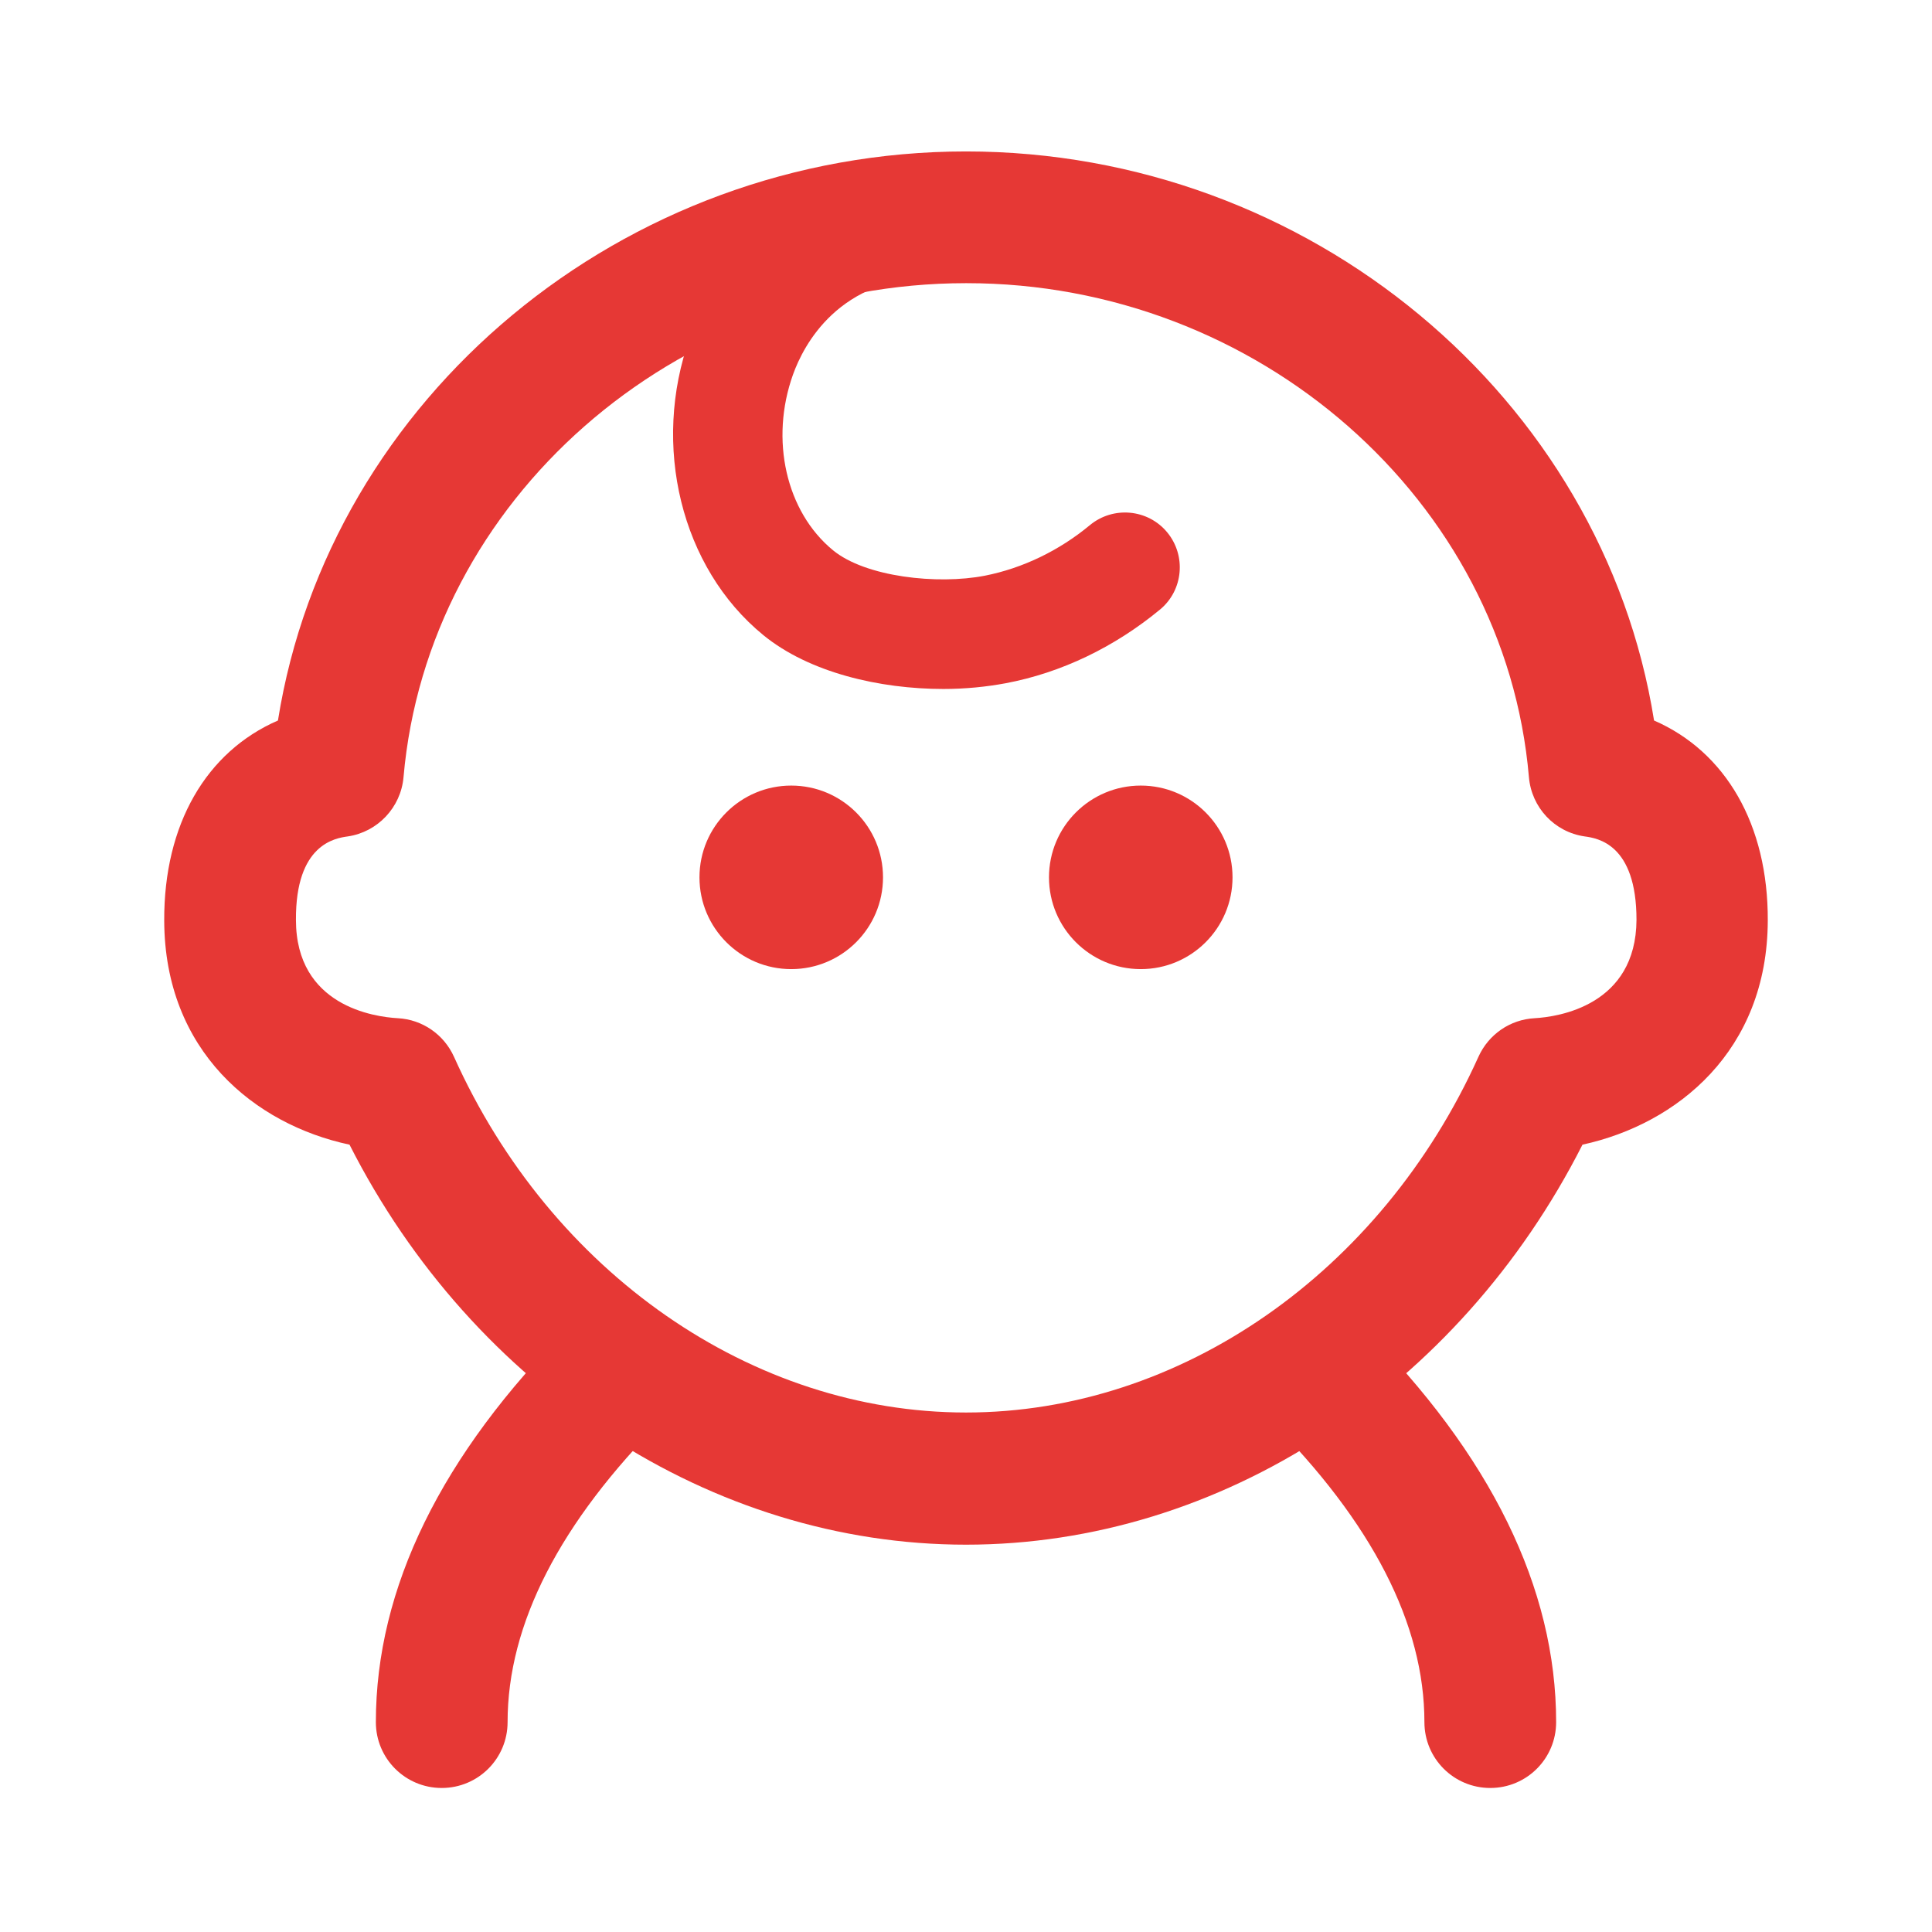 <svg width="44" height="44" viewBox="0 0 44 44" fill="none" xmlns="http://www.w3.org/2000/svg">
<g id="child" clip-path="url(#clip0_74_17862)">
<path id="Vector" d="M18.02 22.071C19.174 22.071 20.11 21.135 20.11 19.981C20.11 18.826 19.174 17.891 18.02 17.891C16.866 17.891 15.93 18.826 15.93 19.981C15.93 21.135 16.866 22.071 18.02 22.071Z" fill="#E63835"/>
<path id="Vector_2" d="M25.98 22.071C27.134 22.071 28.07 21.135 28.07 19.981C28.07 18.826 27.134 17.891 25.98 17.891C24.826 17.891 23.89 18.826 23.89 19.981C23.89 21.135 24.826 22.071 25.98 22.071Z" fill="#E63835"/>
<path id="Vector_3" d="M21.49 15.691C20.04 15.691 18.43 15.321 17.38 14.461C15.51 12.931 14.83 10.141 15.71 7.691C16.58 5.261 18.69 3.801 21.34 3.801C22.03 3.801 22.59 4.361 22.59 5.051C22.59 5.741 22.03 6.301 21.34 6.301C19.1 6.301 18.3 7.861 18.06 8.531C17.53 10.011 17.9 11.651 18.97 12.531C19.71 13.141 21.35 13.321 22.43 13.111C23.29 12.941 24.12 12.541 24.82 11.961C25.35 11.521 26.14 11.591 26.58 12.121C27.02 12.651 26.95 13.441 26.42 13.881C25.39 14.731 24.18 15.321 22.9 15.561C22.47 15.641 21.99 15.691 21.48 15.691H21.49Z" fill="#E63835"/>
<path id="Vector_4" d="M10.06 40.72C9.23 40.72 8.56 40.05 8.56 39.22C8.56 36.17 10.05 33.13 12.98 30.2C13.56 29.61 14.52 29.61 15.1 30.2C15.68 30.79 15.69 31.74 15.1 32.32C12.75 34.67 11.56 36.99 11.56 39.22C11.56 40.05 10.89 40.72 10.06 40.72Z" fill="#E63835"/>
<path id="Vector_5" d="M33.94 40.72C33.11 40.72 32.44 40.05 32.44 39.22C32.44 36.99 31.25 34.67 28.9 32.32C28.31 31.73 28.31 30.78 28.9 30.2C29.49 29.61 30.44 29.61 31.02 30.2C33.95 33.13 35.44 36.17 35.44 39.22C35.44 40.05 34.77 40.72 33.94 40.72Z" fill="#E63835"/>
<path id="Vector_6" d="M22 35.179C16.21 35.179 10.78 31.629 7.96 26.069C5.8 25.609 3.75 23.939 3.74 20.969C3.73 18.769 4.7 17.119 6.33 16.409C7.5 9.059 14.18 3.449 22 3.449C29.82 3.449 36.5 9.059 37.67 16.409C39.3 17.119 40.27 18.779 40.26 20.969C40.25 23.929 38.2 25.599 36.04 26.069C33.22 31.629 27.8 35.179 22 35.179ZM22 6.449C15.36 6.449 9.74 11.389 9.19 17.699C9.13 18.389 8.6 18.949 7.92 19.049C7.63 19.089 6.73 19.229 6.74 20.949C6.74 22.909 8.52 23.159 9.06 23.189C9.62 23.219 10.11 23.559 10.34 24.069C12.55 28.989 17.13 32.169 22 32.169C26.87 32.169 31.45 28.989 33.67 24.069C33.9 23.559 34.39 23.219 34.95 23.189C35.49 23.159 37.26 22.899 37.27 20.949C37.27 19.219 36.38 19.089 36.09 19.049C35.4 18.949 34.88 18.389 34.82 17.699C34.28 11.389 28.65 6.449 22.01 6.449H22Z" fill="#E63835"/>
</g>
<defs>
<clipPath id="clip0_74_17862">
<rect width="44" height="44" fill="white"/>
</clipPath>
</defs>
</svg>
